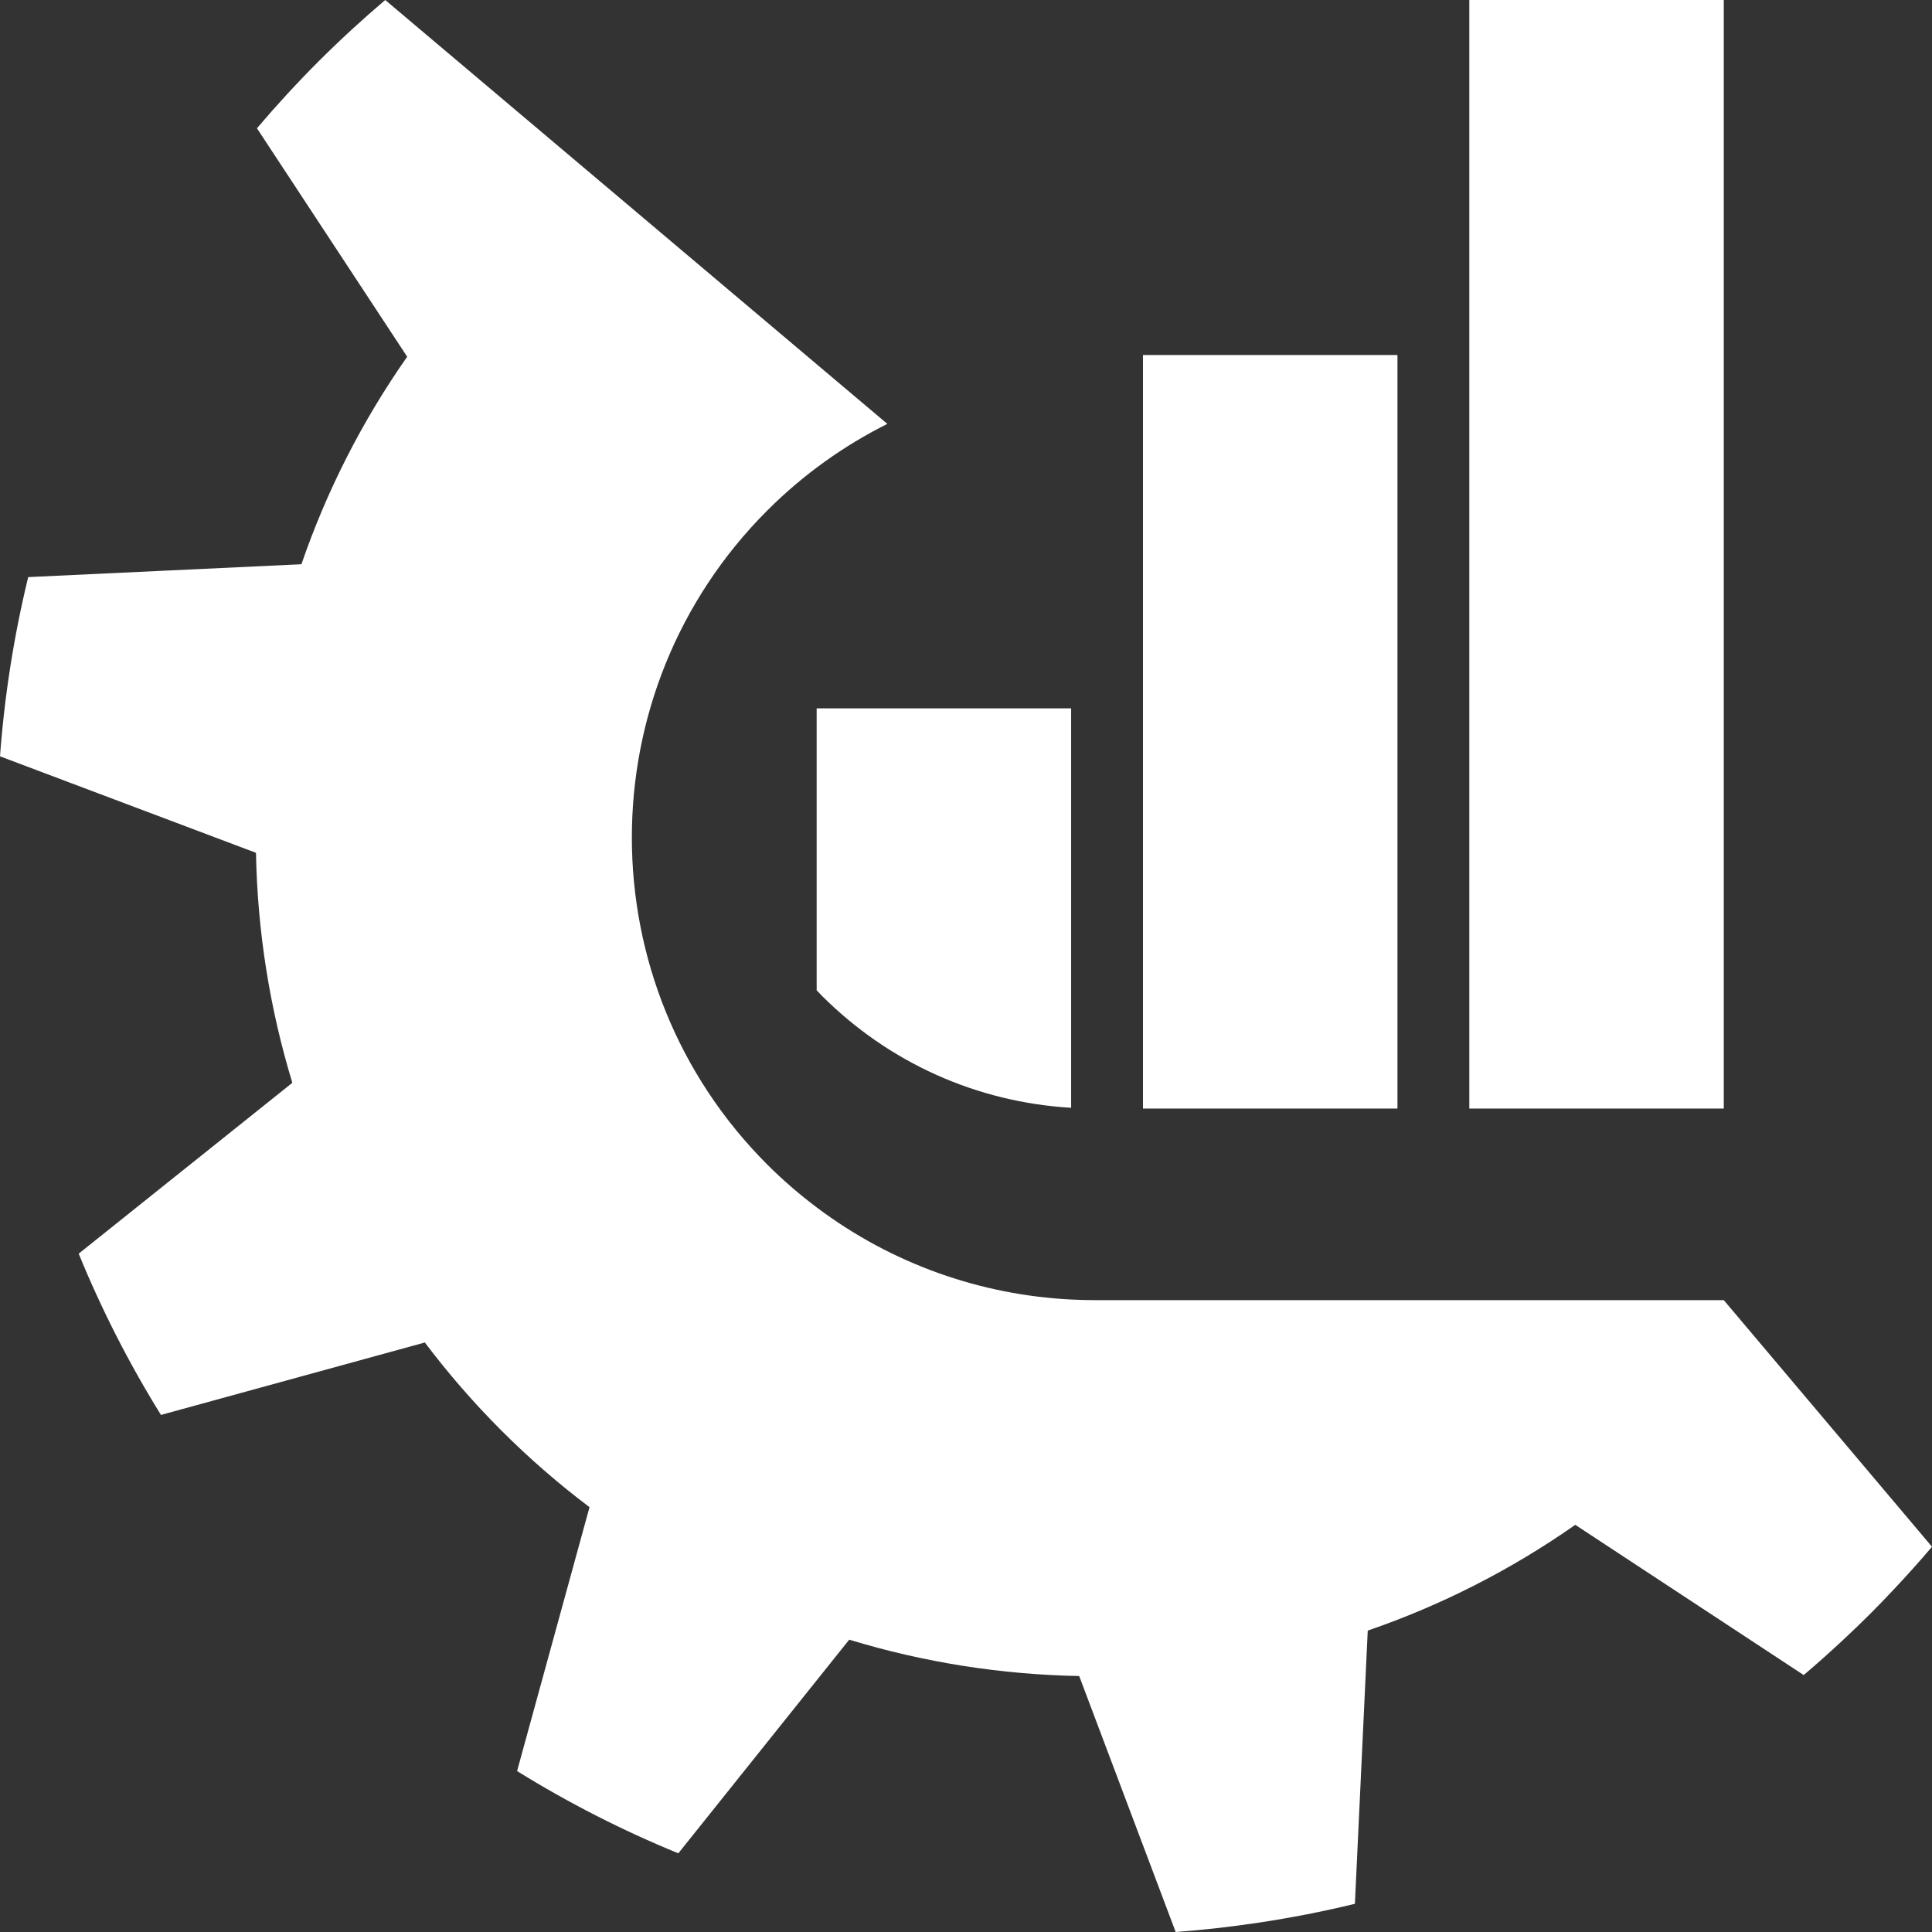 <?xml version="1.0" encoding="utf-8"?>
<!-- Generator: Adobe Illustrator 25.3.1, SVG Export Plug-In . SVG Version: 6.00 Build 0)  -->
<svg version="1.1" id="Layer_1" xmlns="http://www.w3.org/2000/svg" xmlns:xlink="http://www.w3.org/1999/xlink" x="0px" y="0px"
	 viewBox="0 0 300 300" style="enable-background:new 0 0 300 300;" xml:space="preserve">
<rect x="0" y="0" width="300" height="300" fill="#333333" stroke="none"/>
<style type="text/css">
	.st0{fill:#FFFFFF;}
</style>
<g>
	<rect x="228.154" class="st0" width="39.514" height="172.136"/>
	<rect x="177.482" y="55.125" class="st0" width="39.514" height="117.011"/>
	<path class="st0" d="M166.324,172.017v-62.025h-39.514v43.78
		c0.262,0.272,0.513,0.551,0.78,0.819
		C138.045,165.046,151.687,171.148,166.324,172.017z"/>
	<path class="st0" d="M299.999,240.181l-0.001-0.002c0,0,0-0,0-0
		l-0,0l-32.33-38.295h-39.514h-11.159h-39.514h-7.533
		c-1.209,0-2.418-0.034-3.625-0.095c-13.981-0.702-27.788-5.479-39.514-14.31
		c-2.664-2.007-5.229-4.208-7.655-6.634
		c-14.026-14.026-21.039-32.41-21.039-50.794c0-18.384,7.013-36.768,21.039-50.794
		c2.802-2.802,5.78-5.32,8.898-7.557c3.117-2.238,6.374-4.195,9.733-5.878
		L98.801,32.911L59.817,0c-1.774,1.509-3.528,3.058-5.257,4.648
		c-1.729,1.591-3.434,3.223-5.112,4.901c-1.678,1.678-3.311,3.383-4.901,5.112
		c-1.591,1.729-3.139,3.482-4.648,5.257l11.665,17.738l11.665,17.738
		c-3.537,5.043-6.673,10.279-9.41,15.664c-2.737,5.385-5.075,10.919-7.015,16.558
		l-21.211,0.997L4.38,89.611c-1.115,4.579-2.036,9.197-2.766,13.84
		C0.884,108.094,0.346,112.762,0,117.441l19.874,7.492l19.874,7.492
		c0.111,6.028,0.637,12.049,1.578,18.016c0.941,5.967,2.296,11.881,4.068,17.695
		l-16.587,13.267l-16.587,13.267c1.759,4.302,3.704,8.548,5.833,12.726
		c2.129,4.178,4.443,8.287,6.94,12.314l20.488-5.624l20.488-5.624
		c1.798,2.383,3.687,4.718,5.669,6.999c1.981,2.281,4.056,4.509,6.225,6.678
		s4.397,4.243,6.678,6.225c2.281,1.982,4.616,3.87,6.999,5.669l-5.624,20.488
		l-5.624,20.488c4.028,2.497,8.137,4.811,12.314,6.94
		c4.178,2.129,8.424,4.074,12.726,5.833l13.267-16.587l13.267-16.587
		c5.814,1.771,11.728,3.127,17.695,4.068c5.967,0.941,11.988,1.466,18.016,1.578
		l7.492,19.874L182.559,300c2.144-0.159,4.285-0.36,6.422-0.601
		c2.138-0.241,4.271-0.523,6.401-0.842c2.517-0.378,5.028-0.81,7.53-1.298
		c2.502-0.489,4.995-1.034,7.477-1.637l-0.012,0.002l-0.012,0.002
		c0.004-0.001,0.008-0.002,0.012-0.003c0.004-0.001,0.008-0.002,0.012-0.003
		l0.997-21.211l0.997-21.211c5.639-1.94,11.174-4.278,16.558-7.015
		c5.385-2.737,10.621-5.873,15.664-9.41l17.736,11.663l17.736,11.663
		l-0,0l-0,0c0-0,0-0,0-0
		c0-0,0-0,0-0l0.002,0.001l0.002,0.001
		c1.02-0.868,2.032-1.75,3.037-2.646c1.005-0.896,2.002-1.805,2.992-2.727
		c0.732-0.682,1.461-1.369,2.184-2.065c0.724-0.695,1.443-1.399,2.156-2.112
		c0.617-0.617,1.226-1.239,1.83-1.865c0.603-0.626,1.201-1.255,1.794-1.887
		c1.02-1.085,2.024-2.178,3.012-3.281c0.988-1.103,1.96-2.215,2.914-3.336
		L299.999,240.181z"/>
</g>
</svg>
